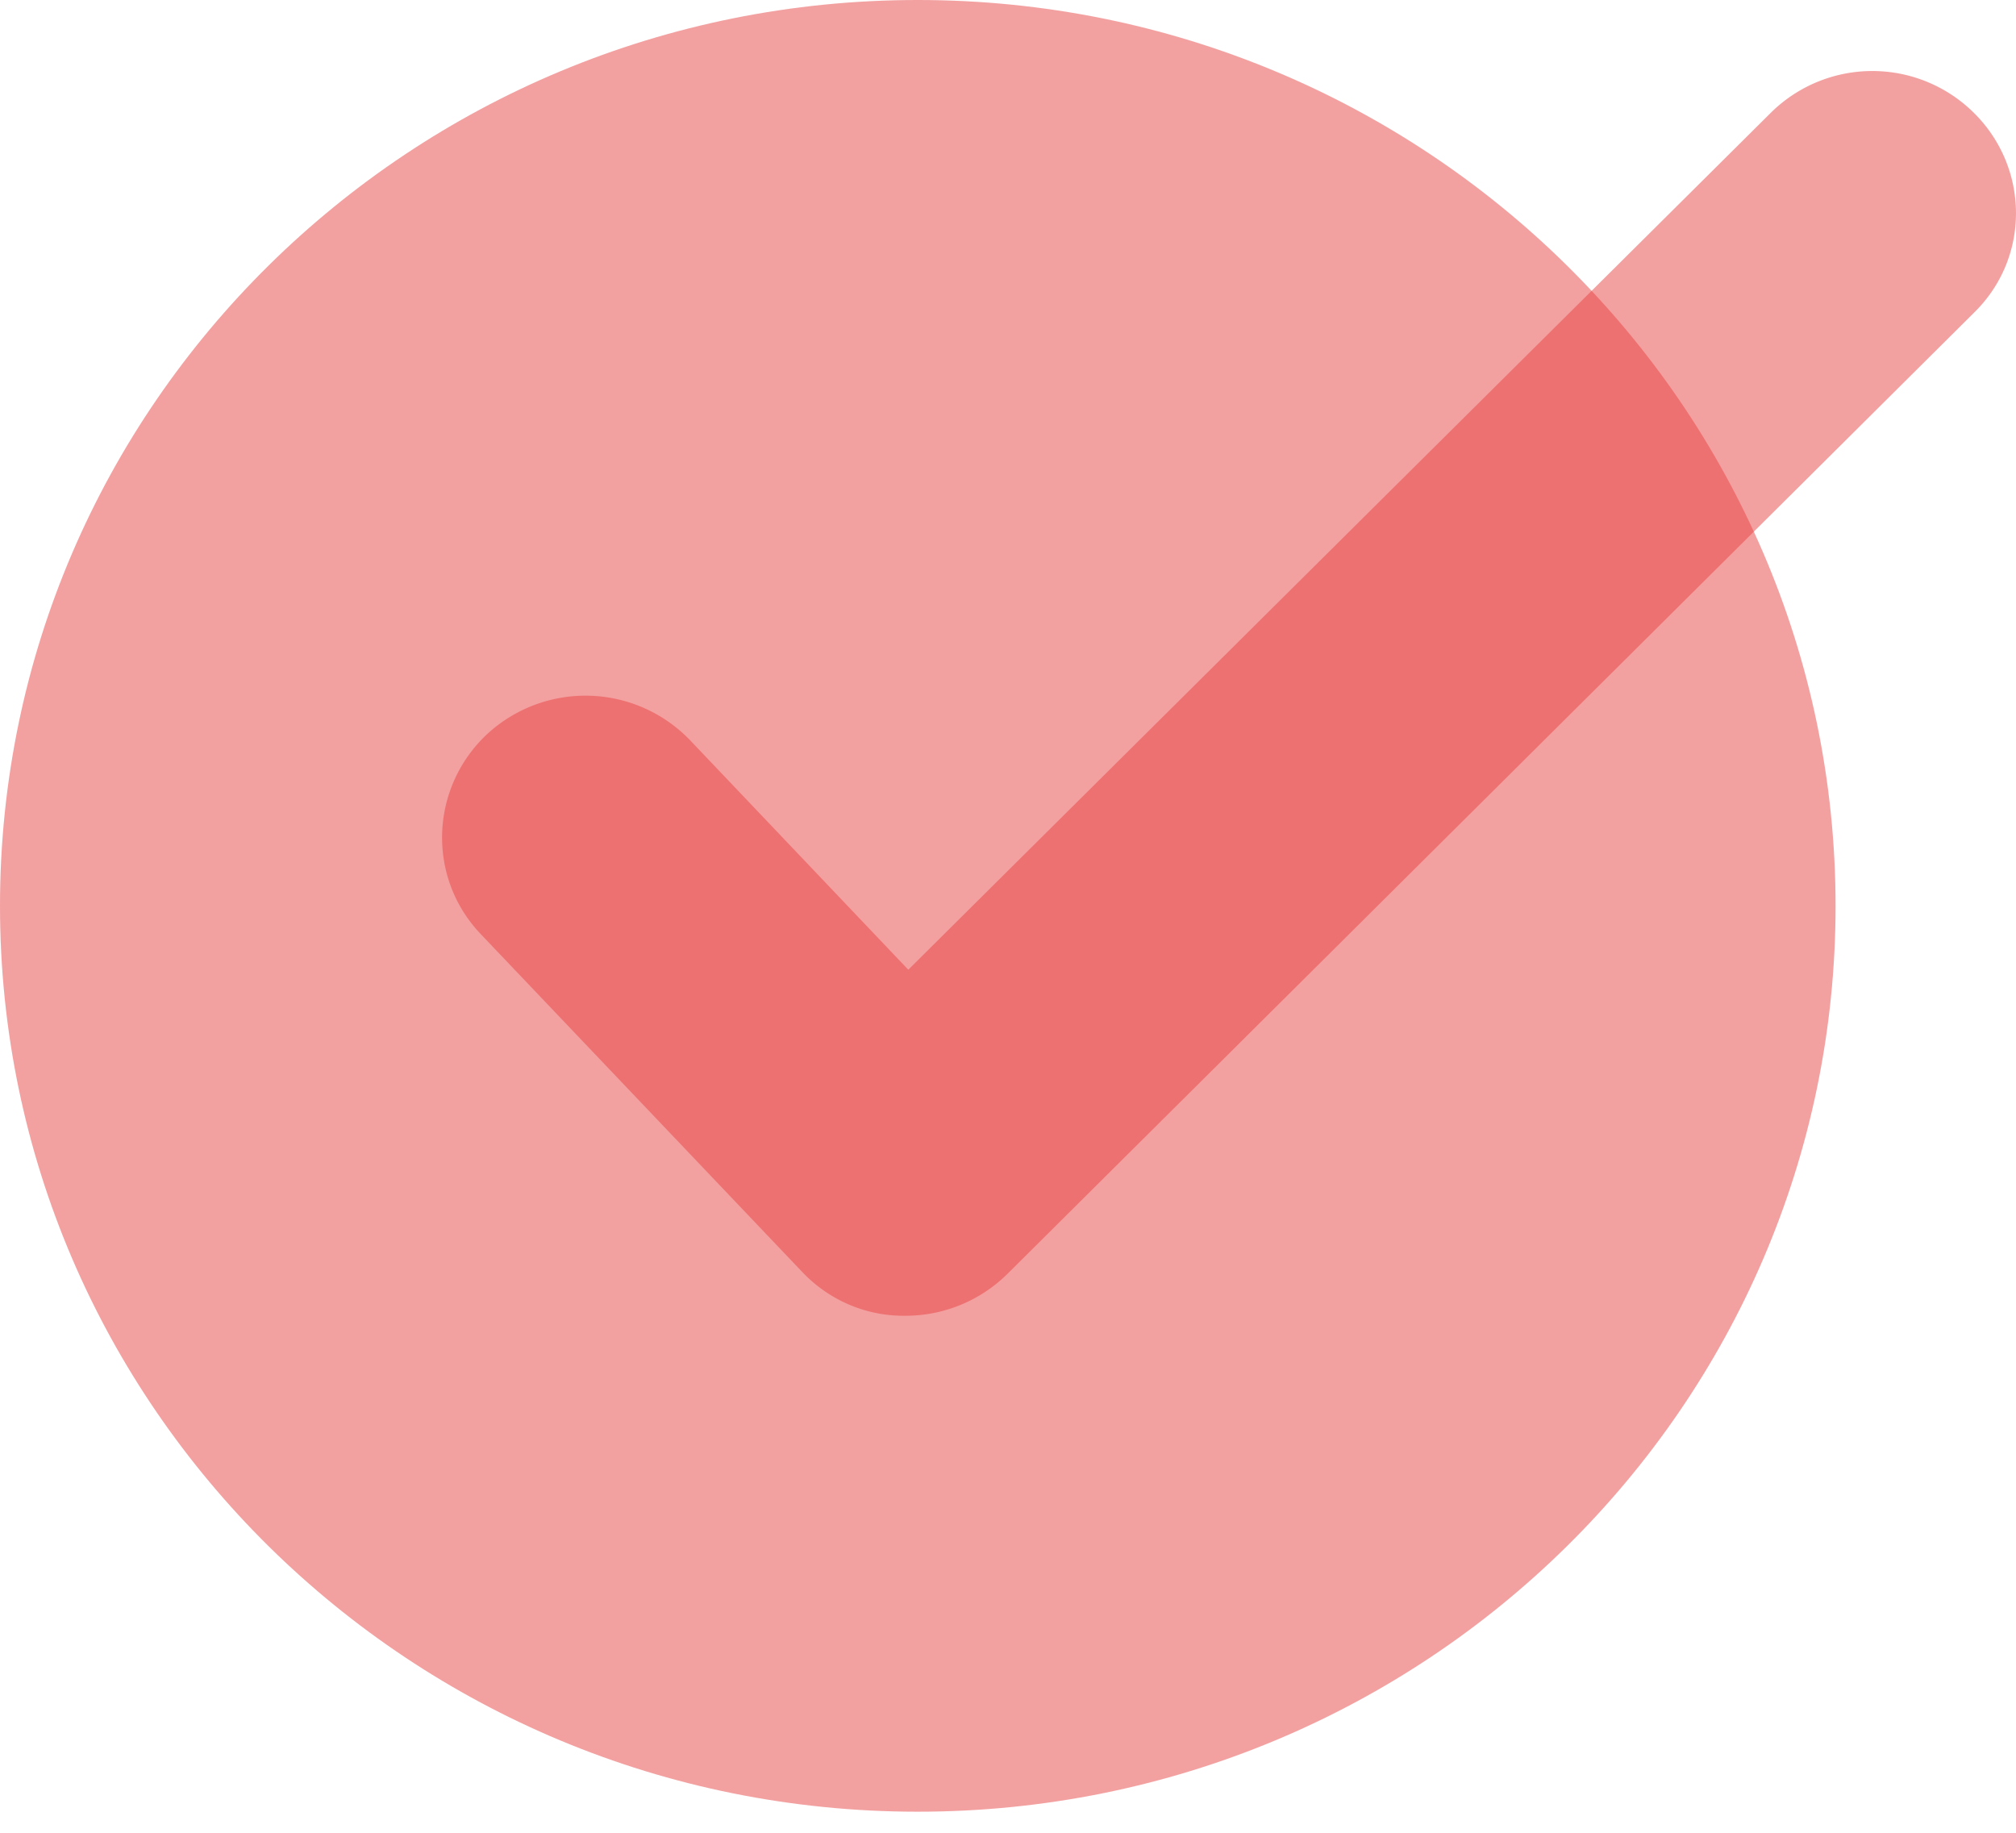 <svg xmlns="http://www.w3.org/2000/svg" width="22" height="20" fill="none"><path fill="#E84242" fill-opacity=".5" d="M9.885 14.358h-.026c-.427 0-.828-.18-1.116-.49l-3.495-3.673c-.593-.62-.558-1.6.07-2.186a1.583 1.583 0 0 1 2.214.07l2.38 2.503 9.413-9.352a1.574 1.574 0 0 1 2.214 0c.61.602.619 1.583 0 2.185L10.992 13.903a1.582 1.582 0 0 1-1.107.455Z"/><path fill="#E84242" fill-opacity=".5" d="M10.015 19.77c5.532 0 10.016-4.426 10.016-9.885C20.03 4.425 15.547 0 10.015 0 4.484 0 0 4.426 0 9.885c0 5.46 4.484 9.885 10.015 9.885Z" style="mix-blend-mode:multiply"/></svg>